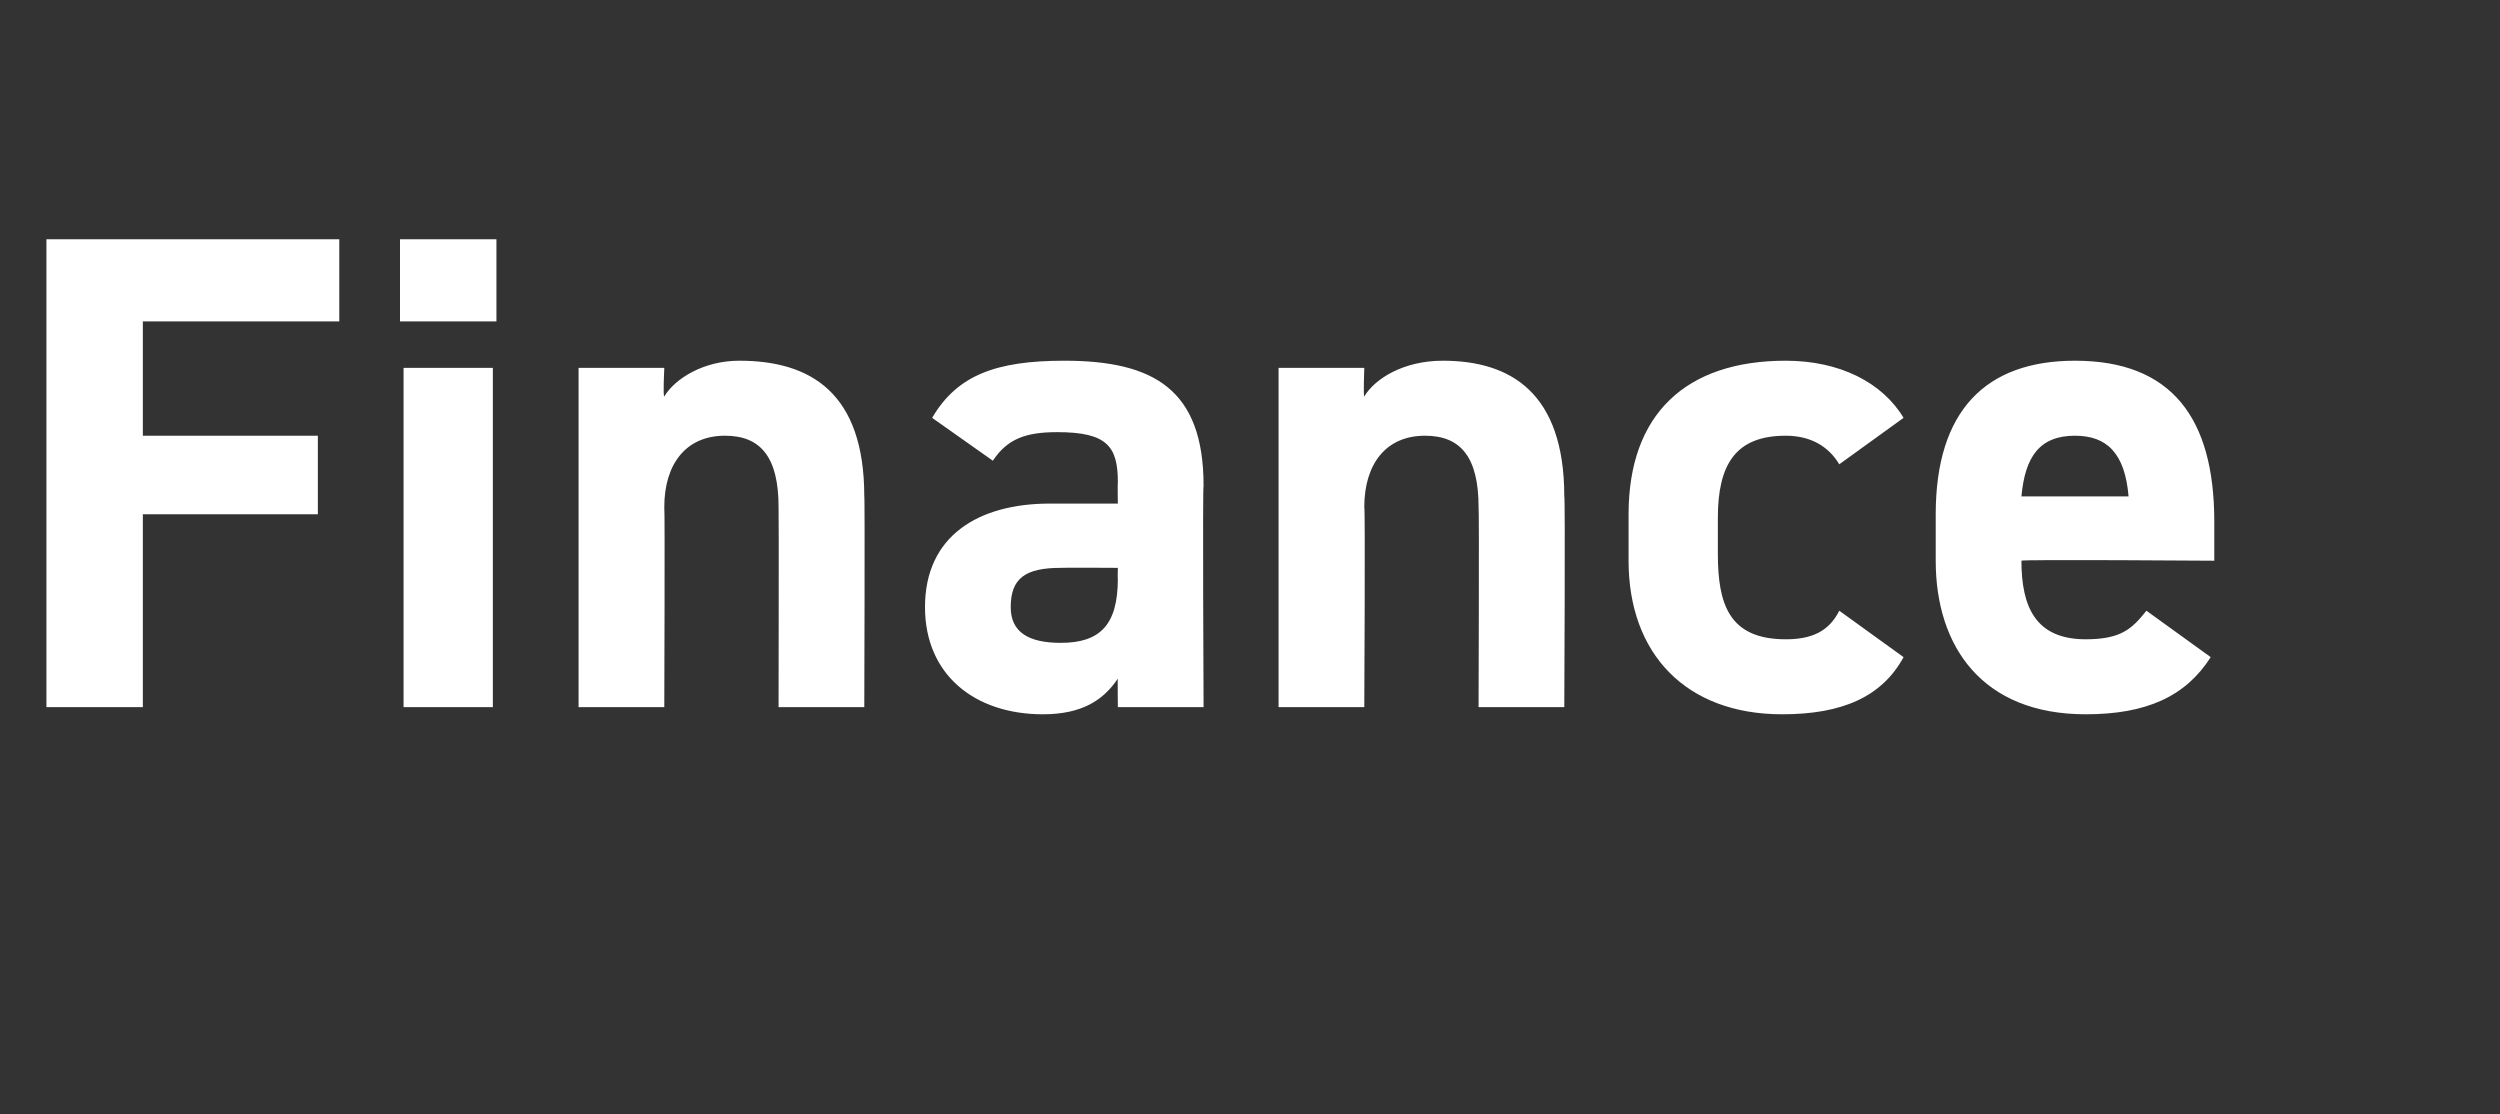 <?xml version="1.0" standalone="no"?><!DOCTYPE svg PUBLIC "-//W3C//DTD SVG 1.1//EN" "http://www.w3.org/Graphics/SVG/1.1/DTD/svg11.dtd"><svg xmlns="http://www.w3.org/2000/svg" version="1.1" width="70px" height="31.2px" viewBox="0 -5 70 31.2" style="top:-5px"><rect x="0" y="-5" width="70" height="31.2" fill="#333333" stroke="none"/>  <desc>Finance</desc>  <defs/>  <g id="Polygon340445">    <path d="M 9.5 1.7 L 9.5 4 L 4 4 L 4 7.2 L 8.9 7.2 L 8.9 9.4 L 4 9.4 L 4 14.8 L 1.3 14.8 L 1.3 1.7 L 9.5 1.7 Z M 11.3 5.3 L 13.8 5.3 L 13.8 14.8 L 11.3 14.8 L 11.3 5.3 Z M 11.2 1.7 L 13.9 1.7 L 13.9 4 L 11.2 4 L 11.2 1.7 Z M 16.2 5.3 L 18.6 5.3 C 18.6 5.3 18.56 6.1 18.6 6.1 C 18.9 5.6 19.7 5.1 20.7 5.1 C 22.7 5.1 24.2 6 24.2 8.9 C 24.22 8.85 24.2 14.8 24.2 14.8 L 21.8 14.8 C 21.8 14.8 21.81 9.23 21.8 9.2 C 21.8 7.8 21.3 7.2 20.3 7.2 C 19.2 7.2 18.6 8 18.6 9.2 C 18.62 9.21 18.6 14.8 18.6 14.8 L 16.2 14.8 L 16.2 5.3 Z M 29.4 9.1 C 29.41 9.1 31.3 9.1 31.3 9.1 C 31.3 9.1 31.29 8.55 31.3 8.5 C 31.3 7.5 31 7.1 29.6 7.1 C 28.7 7.1 28.2 7.3 27.8 7.9 C 27.8 7.9 26.1 6.7 26.1 6.7 C 26.8 5.5 27.9 5.1 29.8 5.1 C 32.3 5.1 33.7 5.9 33.7 8.6 C 33.67 8.57 33.7 14.8 33.7 14.8 L 31.3 14.8 C 31.3 14.8 31.29 13.96 31.3 14 C 30.9 14.6 30.3 15 29.2 15 C 27.3 15 25.9 13.9 25.9 12 C 25.9 10 27.4 9.1 29.4 9.1 Z M 31.3 10.9 C 31.3 10.9 29.7 10.89 29.7 10.9 C 28.7 10.9 28.3 11.2 28.3 12 C 28.3 12.7 28.8 13 29.7 13 C 30.8 13 31.3 12.5 31.3 11.2 C 31.29 11.25 31.3 10.9 31.3 10.9 Z M 35.8 5.3 L 38.2 5.3 C 38.2 5.3 38.17 6.1 38.2 6.1 C 38.5 5.6 39.3 5.1 40.4 5.1 C 42.3 5.1 43.8 6 43.8 8.9 C 43.83 8.85 43.8 14.8 43.8 14.8 L 41.4 14.8 C 41.4 14.8 41.42 9.23 41.4 9.2 C 41.4 7.8 40.9 7.2 39.9 7.2 C 38.8 7.2 38.2 8 38.2 9.2 C 38.23 9.21 38.2 14.8 38.2 14.8 L 35.8 14.8 L 35.8 5.3 Z M 53.3 13.4 C 52.7 14.5 51.6 15 49.9 15 C 47.2 15 45.6 13.3 45.6 10.7 C 45.6 10.7 45.6 9.4 45.6 9.4 C 45.6 6.6 47.2 5.1 50 5.1 C 51.5 5.1 52.7 5.7 53.3 6.7 C 53.3 6.7 51.5 8 51.5 8 C 51.2 7.5 50.7 7.2 50 7.2 C 48.6 7.2 48.1 8 48.1 9.5 C 48.1 9.5 48.1 10.5 48.1 10.5 C 48.1 11.9 48.4 12.9 50 12.9 C 50.7 12.9 51.2 12.7 51.5 12.1 C 51.5 12.1 53.3 13.4 53.3 13.4 Z M 61.9 13.4 C 61.2 14.5 60.1 15 58.4 15 C 55.5 15 54.2 13.1 54.2 10.7 C 54.2 10.7 54.2 9.4 54.2 9.4 C 54.2 6.5 55.6 5.1 58.1 5.1 C 60.8 5.1 62 6.7 62 9.6 C 62 9.58 62 10.7 62 10.7 C 62 10.7 56.58 10.66 56.6 10.7 C 56.6 12 57 12.9 58.4 12.9 C 59.4 12.9 59.7 12.6 60.1 12.1 C 60.1 12.1 61.9 13.4 61.9 13.4 Z M 56.6 8.9 C 56.6 8.9 59.6 8.9 59.6 8.9 C 59.5 7.7 59 7.2 58.1 7.2 C 57.1 7.2 56.7 7.8 56.6 8.9 Z " stroke="none" fill="#fff"/>  </g></svg>